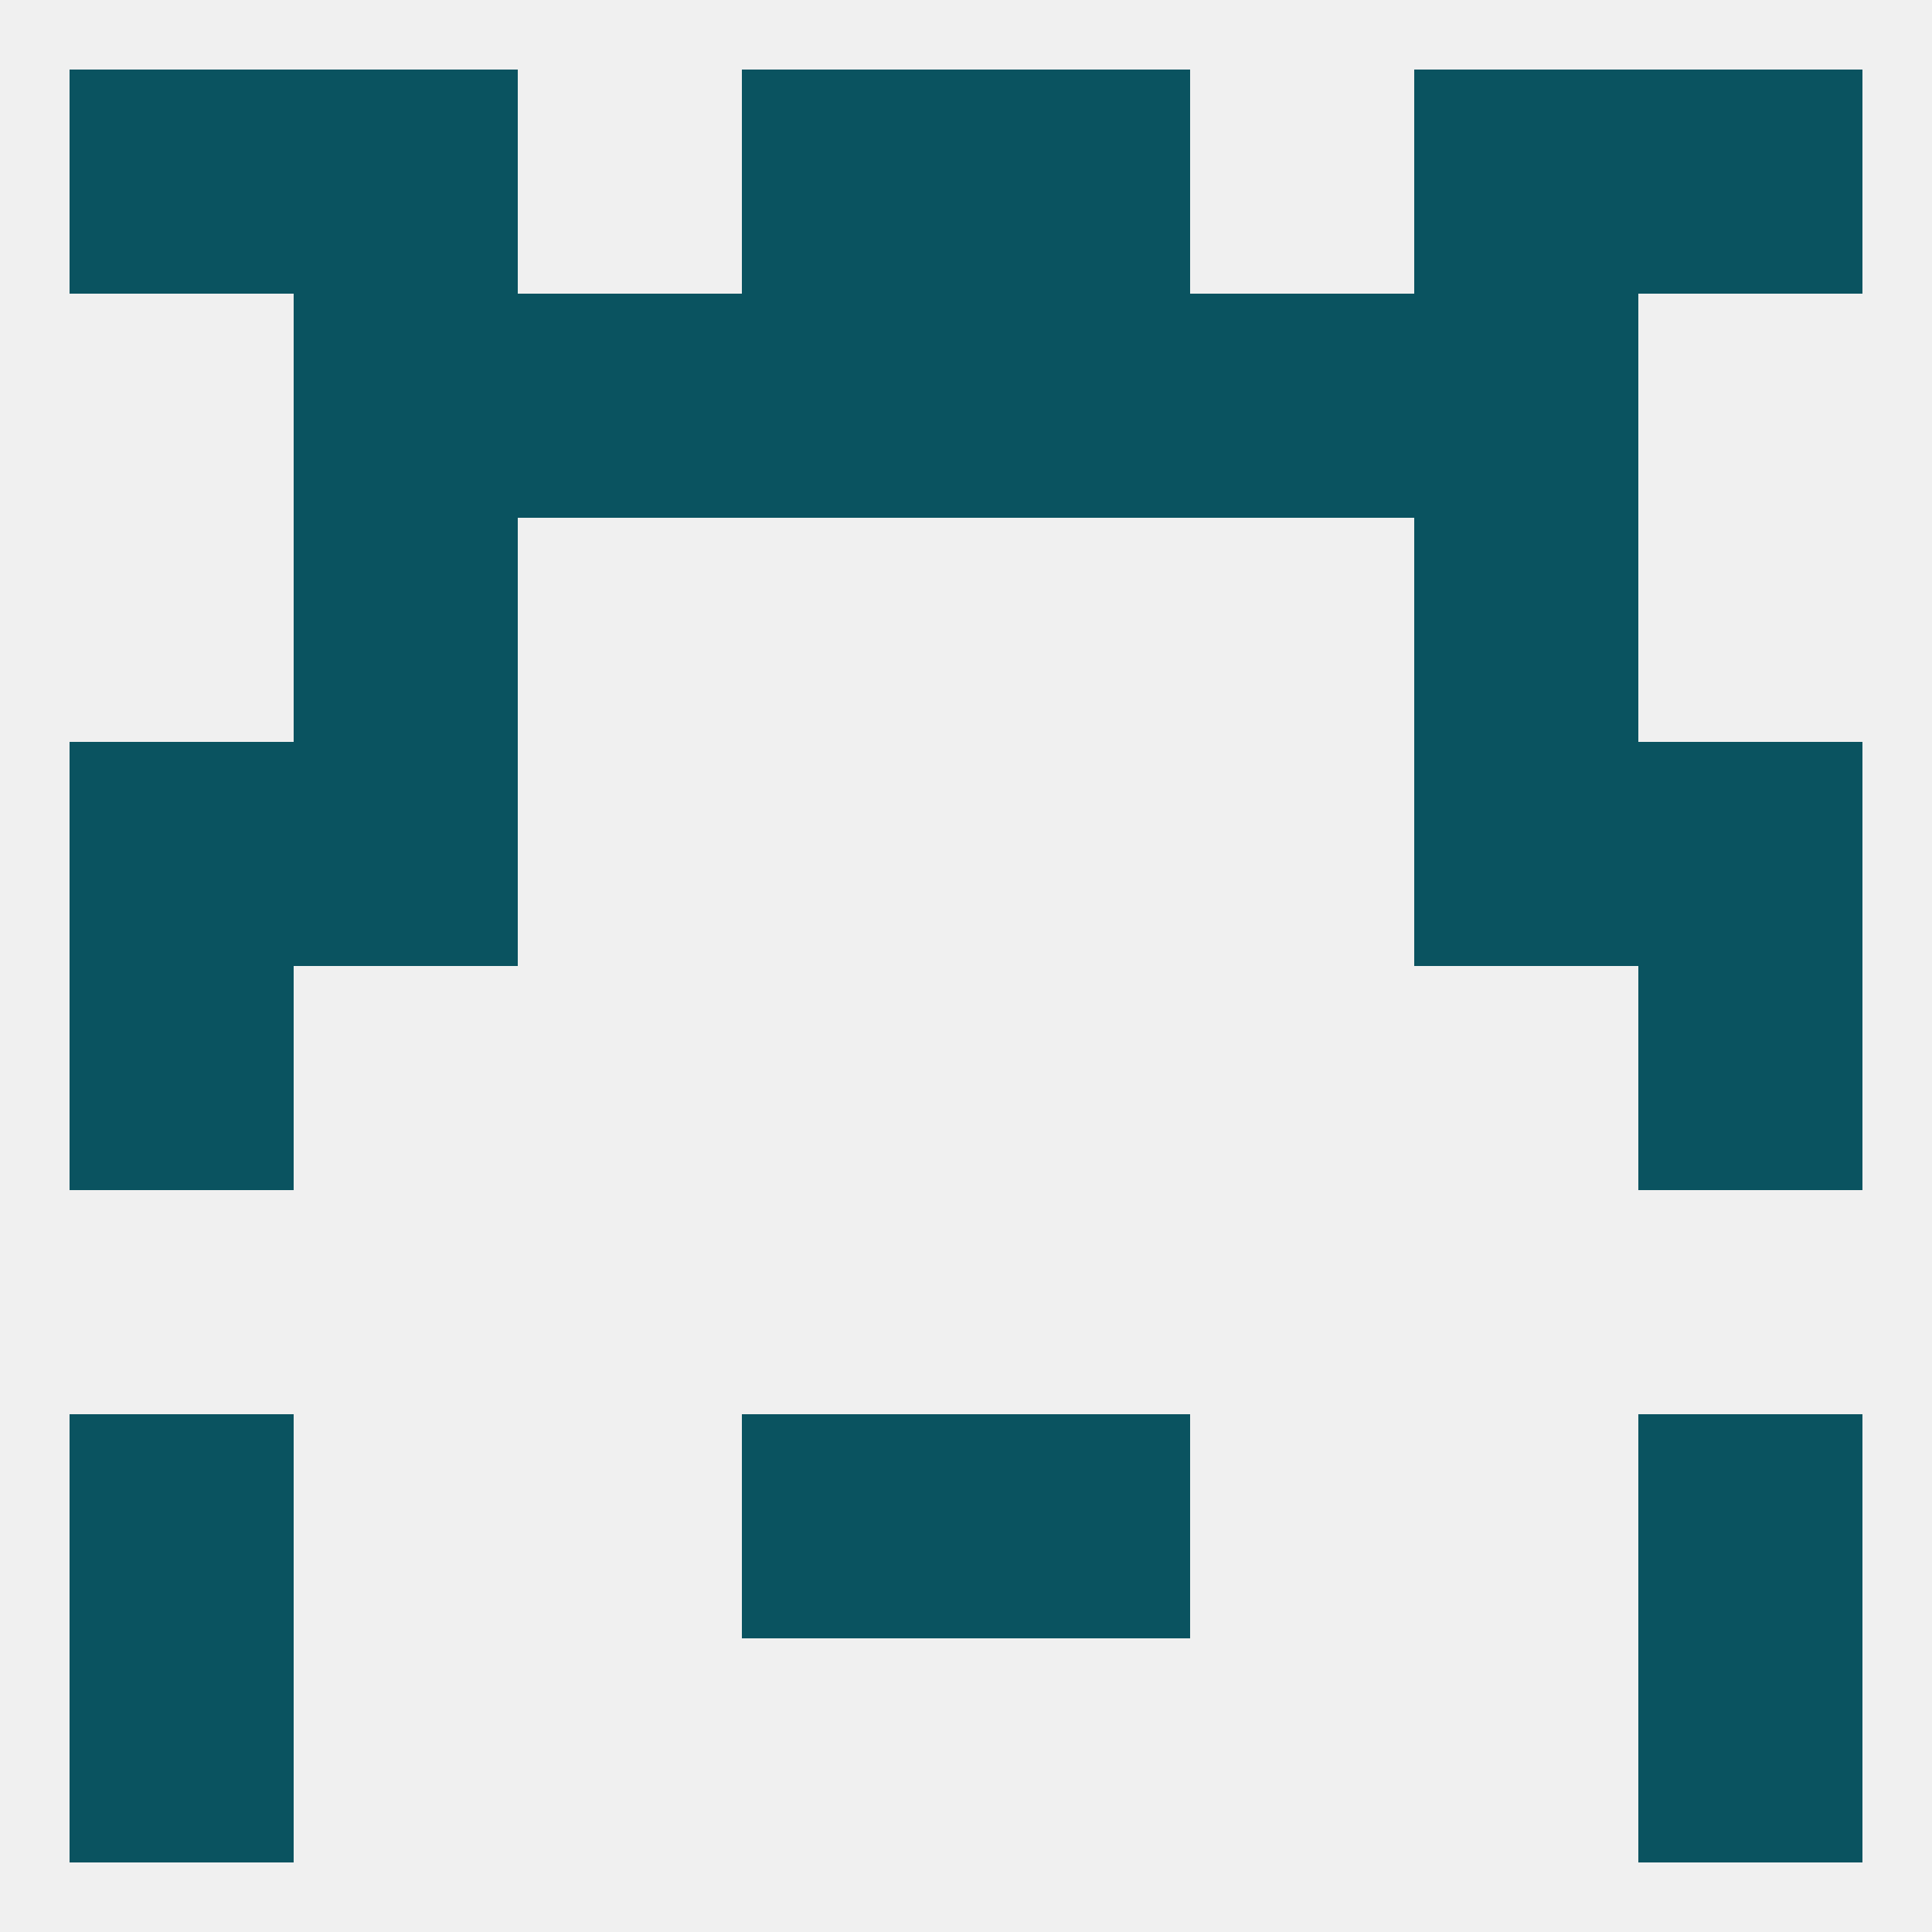 
<!--   <?xml version="1.0"?> -->
<svg version="1.1" baseprofile="full" xmlns="http://www.w3.org/2000/svg" xmlns:xlink="http://www.w3.org/1999/xlink" xmlns:ev="http://www.w3.org/2001/xml-events" width="250" height="250" viewBox="0 0 250 250" >
	<rect width="100%" height="100%" fill="rgba(240,240,240,255)"/>

	<rect x="9" y="212" width="29" height="29" fill="rgba(10,83,96,255)"/>
	<rect x="212" y="212" width="29" height="29" fill="rgba(10,83,96,255)"/>
	<rect x="96" y="183" width="29" height="29" fill="rgba(10,83,96,255)"/>
	<rect x="125" y="183" width="29" height="29" fill="rgba(10,83,96,255)"/>
	<rect x="9" y="183" width="29" height="29" fill="rgba(10,83,96,255)"/>
	<rect x="212" y="183" width="29" height="29" fill="rgba(10,83,96,255)"/>
	<rect x="9" y="125" width="29" height="29" fill="rgba(10,83,96,255)"/>
	<rect x="212" y="125" width="29" height="29" fill="rgba(10,83,96,255)"/>
	<rect x="212" y="96" width="29" height="29" fill="rgba(10,83,96,255)"/>
	<rect x="38" y="96" width="29" height="29" fill="rgba(10,83,96,255)"/>
	<rect x="183" y="96" width="29" height="29" fill="rgba(10,83,96,255)"/>
	<rect x="9" y="96" width="29" height="29" fill="rgba(10,83,96,255)"/>
	<rect x="154" y="38" width="29" height="29" fill="rgba(10,83,96,255)"/>
	<rect x="38" y="38" width="29" height="29" fill="rgba(10,83,96,255)"/>
	<rect x="183" y="38" width="29" height="29" fill="rgba(10,83,96,255)"/>
	<rect x="96" y="38" width="29" height="29" fill="rgba(10,83,96,255)"/>
	<rect x="125" y="38" width="29" height="29" fill="rgba(10,83,96,255)"/>
	<rect x="67" y="38" width="29" height="29" fill="rgba(10,83,96,255)"/>
	<rect x="183" y="67" width="29" height="29" fill="rgba(10,83,96,255)"/>
	<rect x="38" y="67" width="29" height="29" fill="rgba(10,83,96,255)"/>
	<rect x="212" y="9" width="29" height="29" fill="rgba(10,83,96,255)"/>
	<rect x="38" y="9" width="29" height="29" fill="rgba(10,83,96,255)"/>
	<rect x="183" y="9" width="29" height="29" fill="rgba(10,83,96,255)"/>
	<rect x="96" y="9" width="29" height="29" fill="rgba(10,83,96,255)"/>
	<rect x="125" y="9" width="29" height="29" fill="rgba(10,83,96,255)"/>
	<rect x="9" y="9" width="29" height="29" fill="rgba(10,83,96,255)"/>
</svg>